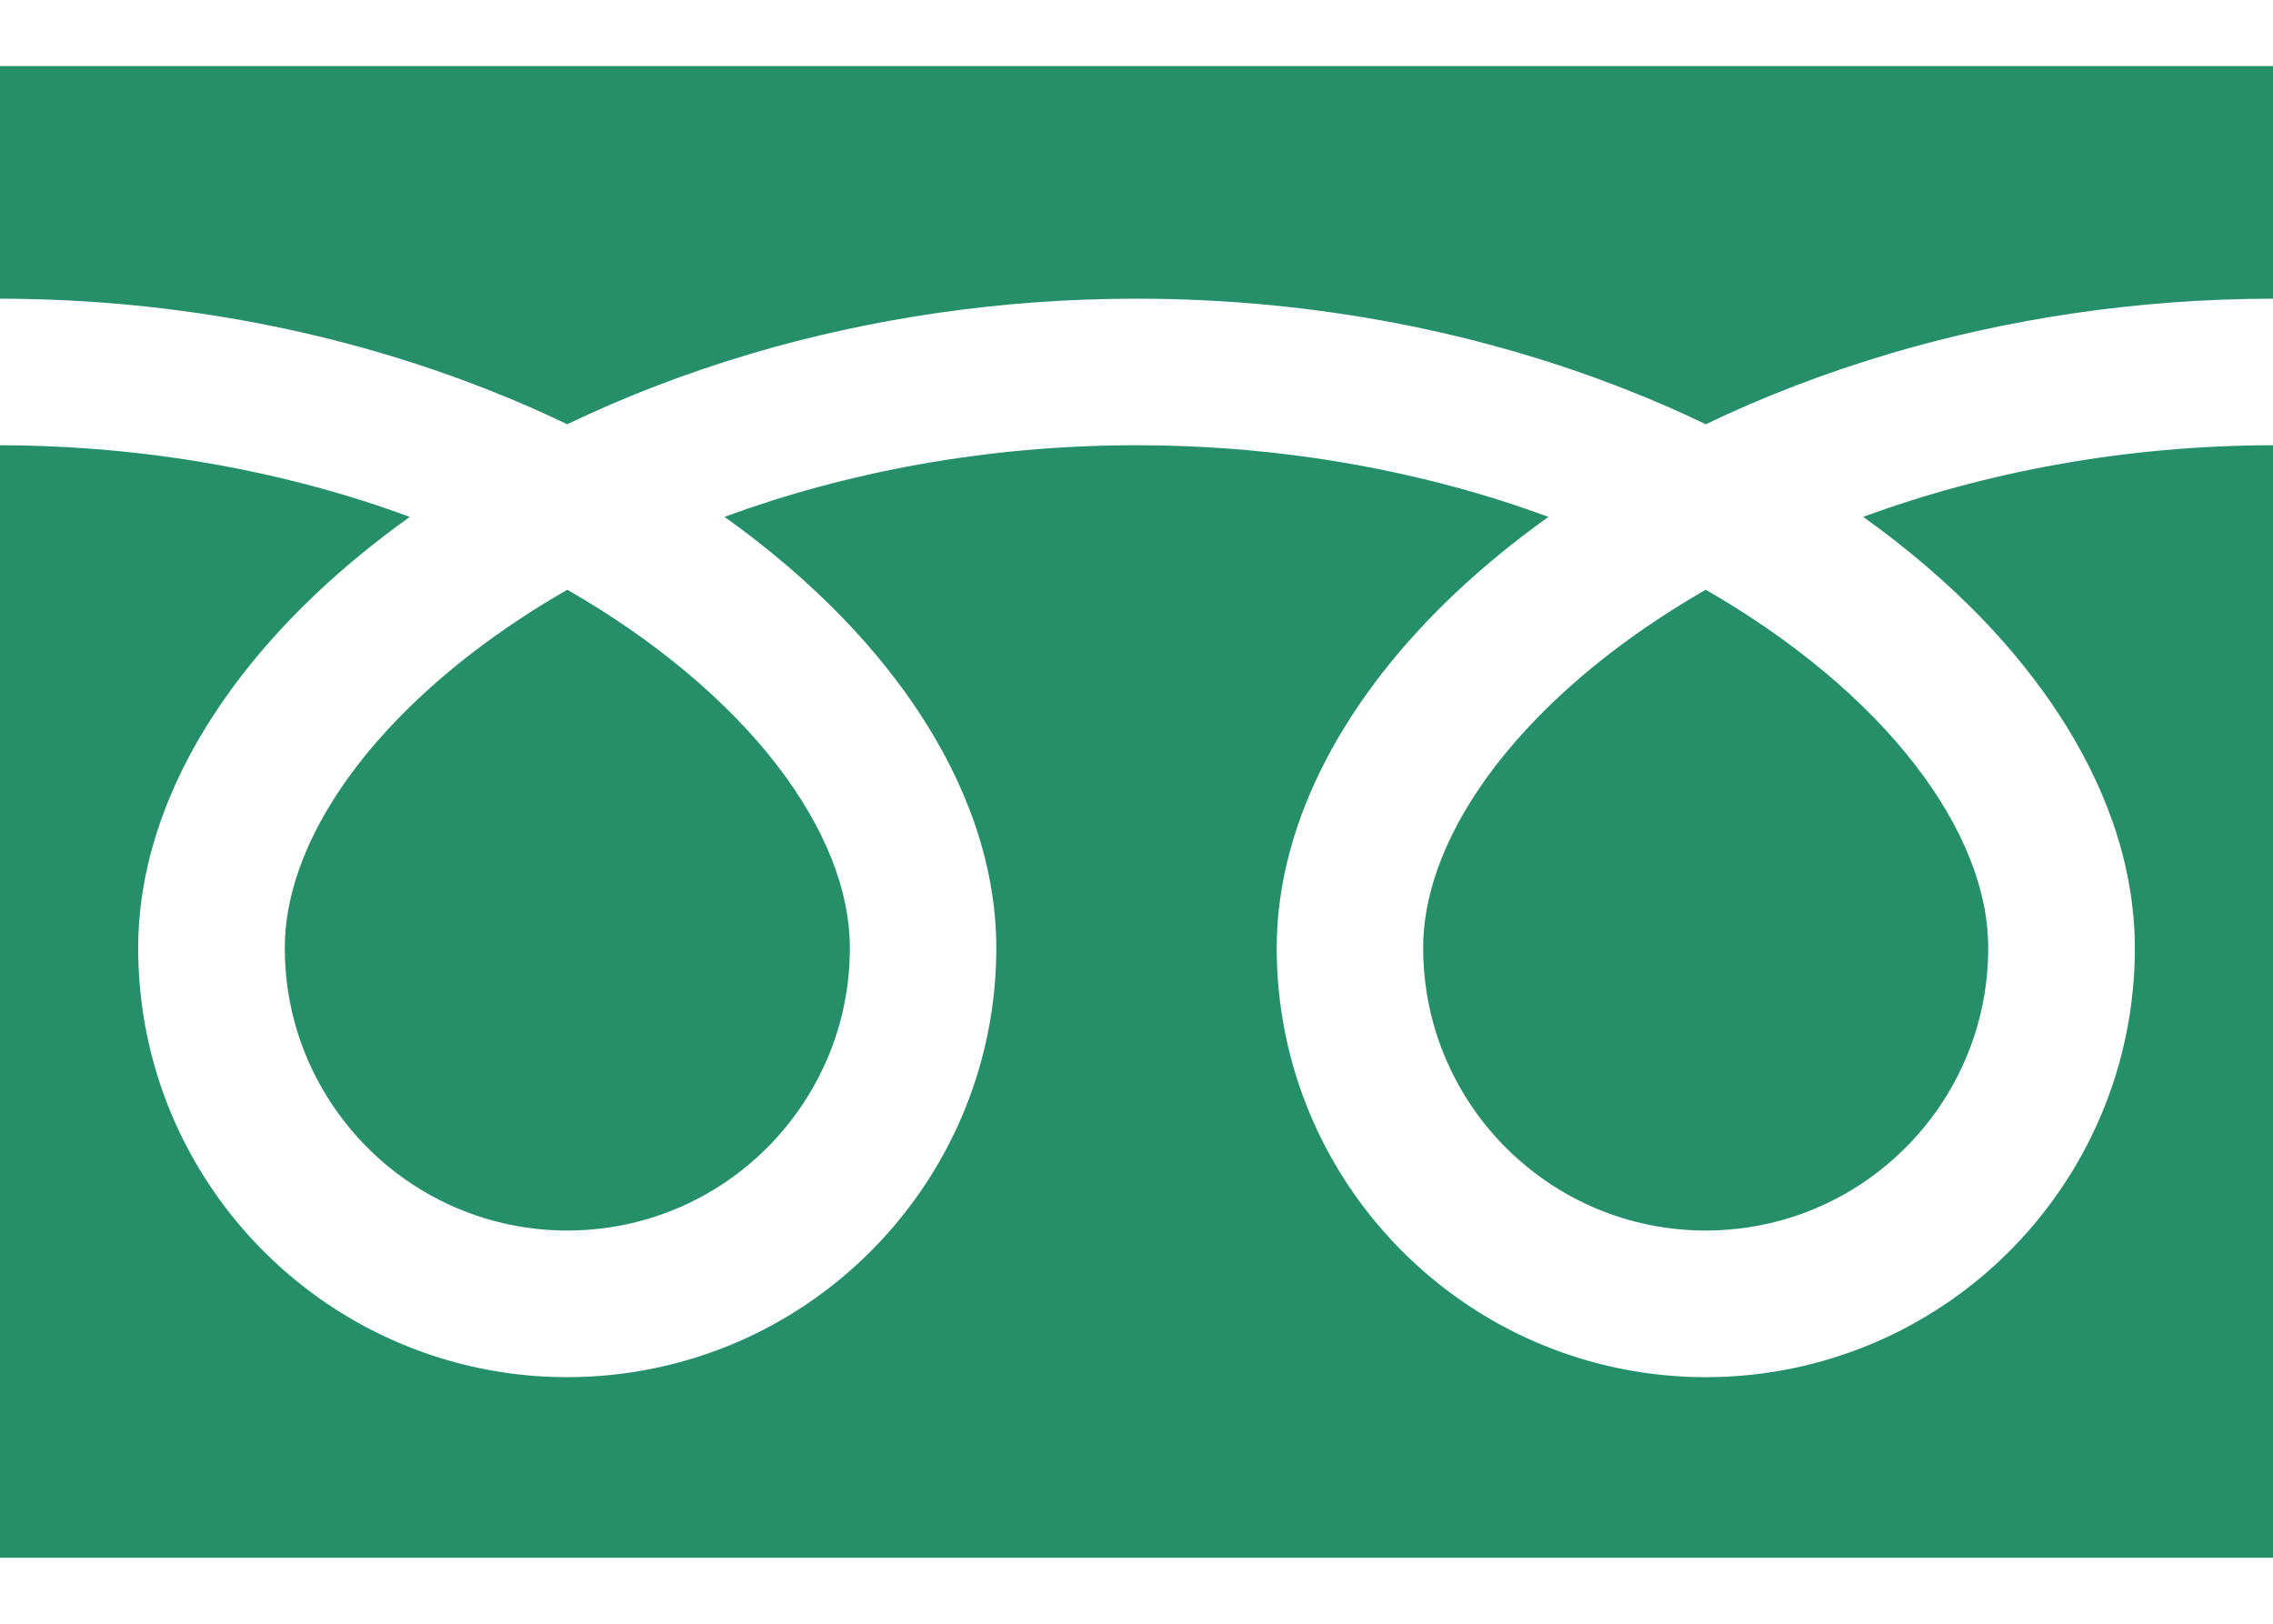 <svg width="28" height="20" viewBox="0 0 28 20" fill="none" xmlns="http://www.w3.org/2000/svg">
<path d="M0 0.814V3.679C2.204 3.682 4.253 4.105 6.023 4.805C6.354 4.935 6.676 5.076 6.987 5.226C7.696 4.885 8.458 4.592 9.267 4.352C10.717 3.925 12.313 3.679 14 3.679C16.214 3.679 18.272 4.103 20.049 4.805C20.38 4.935 20.702 5.076 21.013 5.226C21.721 4.885 22.484 4.592 23.293 4.352C24.735 3.927 26.323 3.681 28 3.679V0.814H0Z" fill="#258F6A"/>
<path d="M17.531 11.676C17.532 12.4 17.75 13.064 18.125 13.621C18.5 14.177 19.034 14.62 19.657 14.883C20.073 15.059 20.529 15.156 21.012 15.157C21.736 15.156 22.401 14.938 22.957 14.563C23.513 14.187 23.956 13.654 24.219 13.03C24.395 12.614 24.492 12.159 24.492 11.676C24.492 11.331 24.421 10.965 24.269 10.582C24.118 10.199 23.886 9.799 23.576 9.401C22.986 8.642 22.108 7.893 21.012 7.264C20.171 7.747 19.458 8.299 18.906 8.874C18.318 9.484 17.914 10.118 17.707 10.709C17.588 11.047 17.531 11.369 17.531 11.676Z" fill="#258F6A"/>
<path d="M24.42 7.624C25.15 8.384 25.704 9.219 26.02 10.109C26.199 10.618 26.298 11.145 26.298 11.677C26.299 12.768 25.965 13.79 25.395 14.632C24.826 15.476 24.02 16.145 23.07 16.547C22.438 16.814 21.74 16.963 21.013 16.963C19.922 16.963 18.899 16.629 18.057 16.059C17.214 15.489 16.545 14.684 16.143 13.735C15.875 13.102 15.727 12.404 15.727 11.677C15.727 10.879 15.951 10.094 16.334 9.36C16.717 8.625 17.261 7.935 17.93 7.303C18.278 6.975 18.661 6.662 19.074 6.367C18.798 6.265 18.514 6.17 18.223 6.084C16.937 5.705 15.51 5.484 14 5.484C12.147 5.484 10.42 5.817 8.925 6.366C9.471 6.756 9.964 7.178 10.394 7.624C11.124 8.384 11.678 9.219 11.994 10.109C12.173 10.618 12.273 11.145 12.273 11.677C12.273 12.768 11.939 13.79 11.369 14.632C10.799 15.476 9.994 16.145 9.045 16.547C8.412 16.814 7.714 16.963 6.987 16.963C5.896 16.963 4.874 16.629 4.031 16.059C3.188 15.489 2.519 14.684 2.117 13.735C1.849 13.102 1.702 12.404 1.702 11.677C1.702 10.879 1.925 10.094 2.307 9.36C2.691 8.625 3.235 7.935 3.904 7.303C4.252 6.975 4.635 6.662 5.048 6.367C4.772 6.265 4.489 6.17 4.197 6.084C2.919 5.708 1.501 5.487 0 5.484V19.187H28V5.484C26.157 5.487 24.439 5.82 22.951 6.366C23.497 6.756 23.99 7.178 24.42 7.624Z" fill="#258F6A"/>
<path d="M3.508 11.676C3.508 12.4 3.726 13.064 4.102 13.621C4.477 14.177 5.01 14.62 5.634 14.883C6.05 15.059 6.505 15.156 6.989 15.157C7.712 15.156 8.377 14.938 8.934 14.563C9.49 14.187 9.932 13.654 10.196 13.03C10.372 12.614 10.469 12.159 10.469 11.676C10.469 11.331 10.397 10.965 10.246 10.582C10.094 10.199 9.863 9.799 9.553 9.401C8.962 8.642 8.085 7.893 6.988 7.264C6.147 7.747 5.434 8.299 4.882 8.874C4.294 9.484 3.891 10.118 3.684 10.709C3.565 11.047 3.508 11.369 3.508 11.676Z" fill="#258F6A"/>
</svg>
